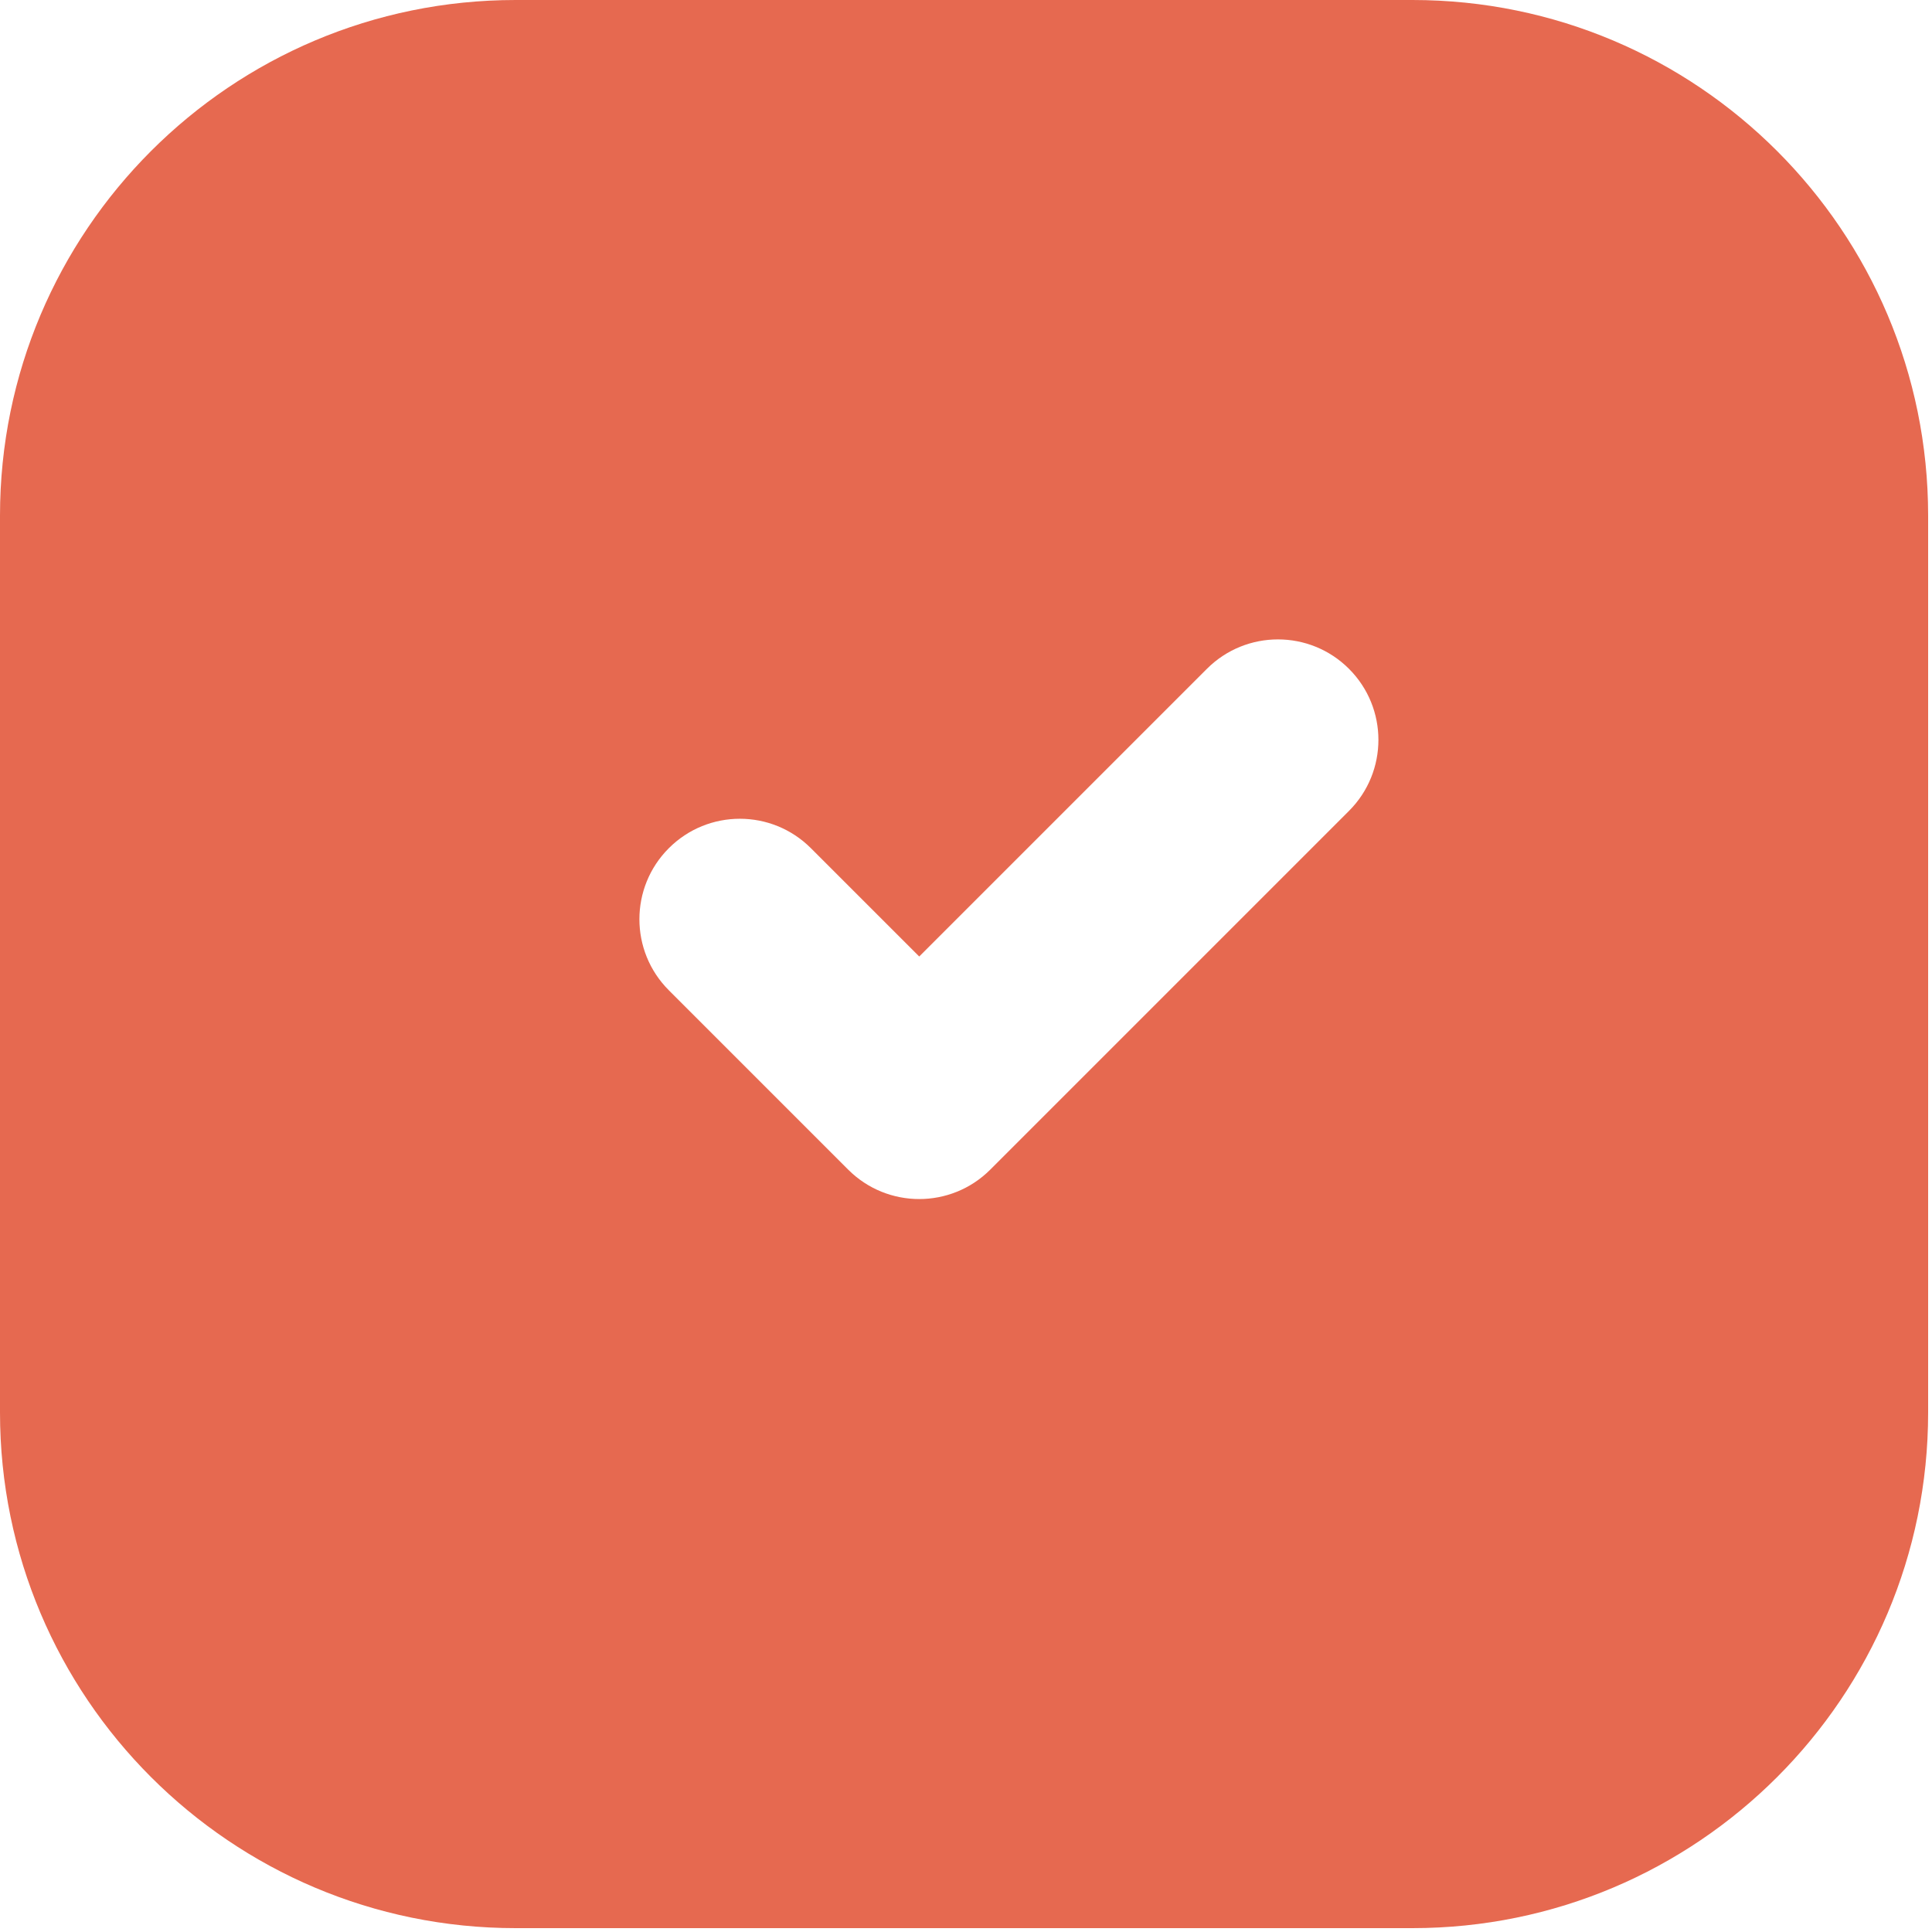 <?xml version="1.0" encoding="UTF-8"?> <svg xmlns="http://www.w3.org/2000/svg" width="125" height="125" viewBox="0 0 125 125" fill="none"><path fill-rule="evenodd" clip-rule="evenodd" d="M0 33.363C0 14.937 14.937 0 33.363 0H91.387C109.813 0 124.75 14.937 124.75 33.363V91.387C124.75 109.813 109.813 124.75 91.387 124.75H33.363C14.937 124.75 0 109.813 0 91.387V33.363ZM54.878 75.675C57.416 78.213 61.532 78.213 64.07 75.675L87.279 52.465C89.818 49.927 89.818 45.811 87.279 43.273C84.741 40.735 80.625 40.735 78.087 43.273L59.474 61.886L52.465 54.878C49.927 52.339 45.811 52.339 43.273 54.878C40.735 57.416 40.735 61.532 43.273 64.07L54.878 75.675Z" fill="#E66950"></path></svg> 